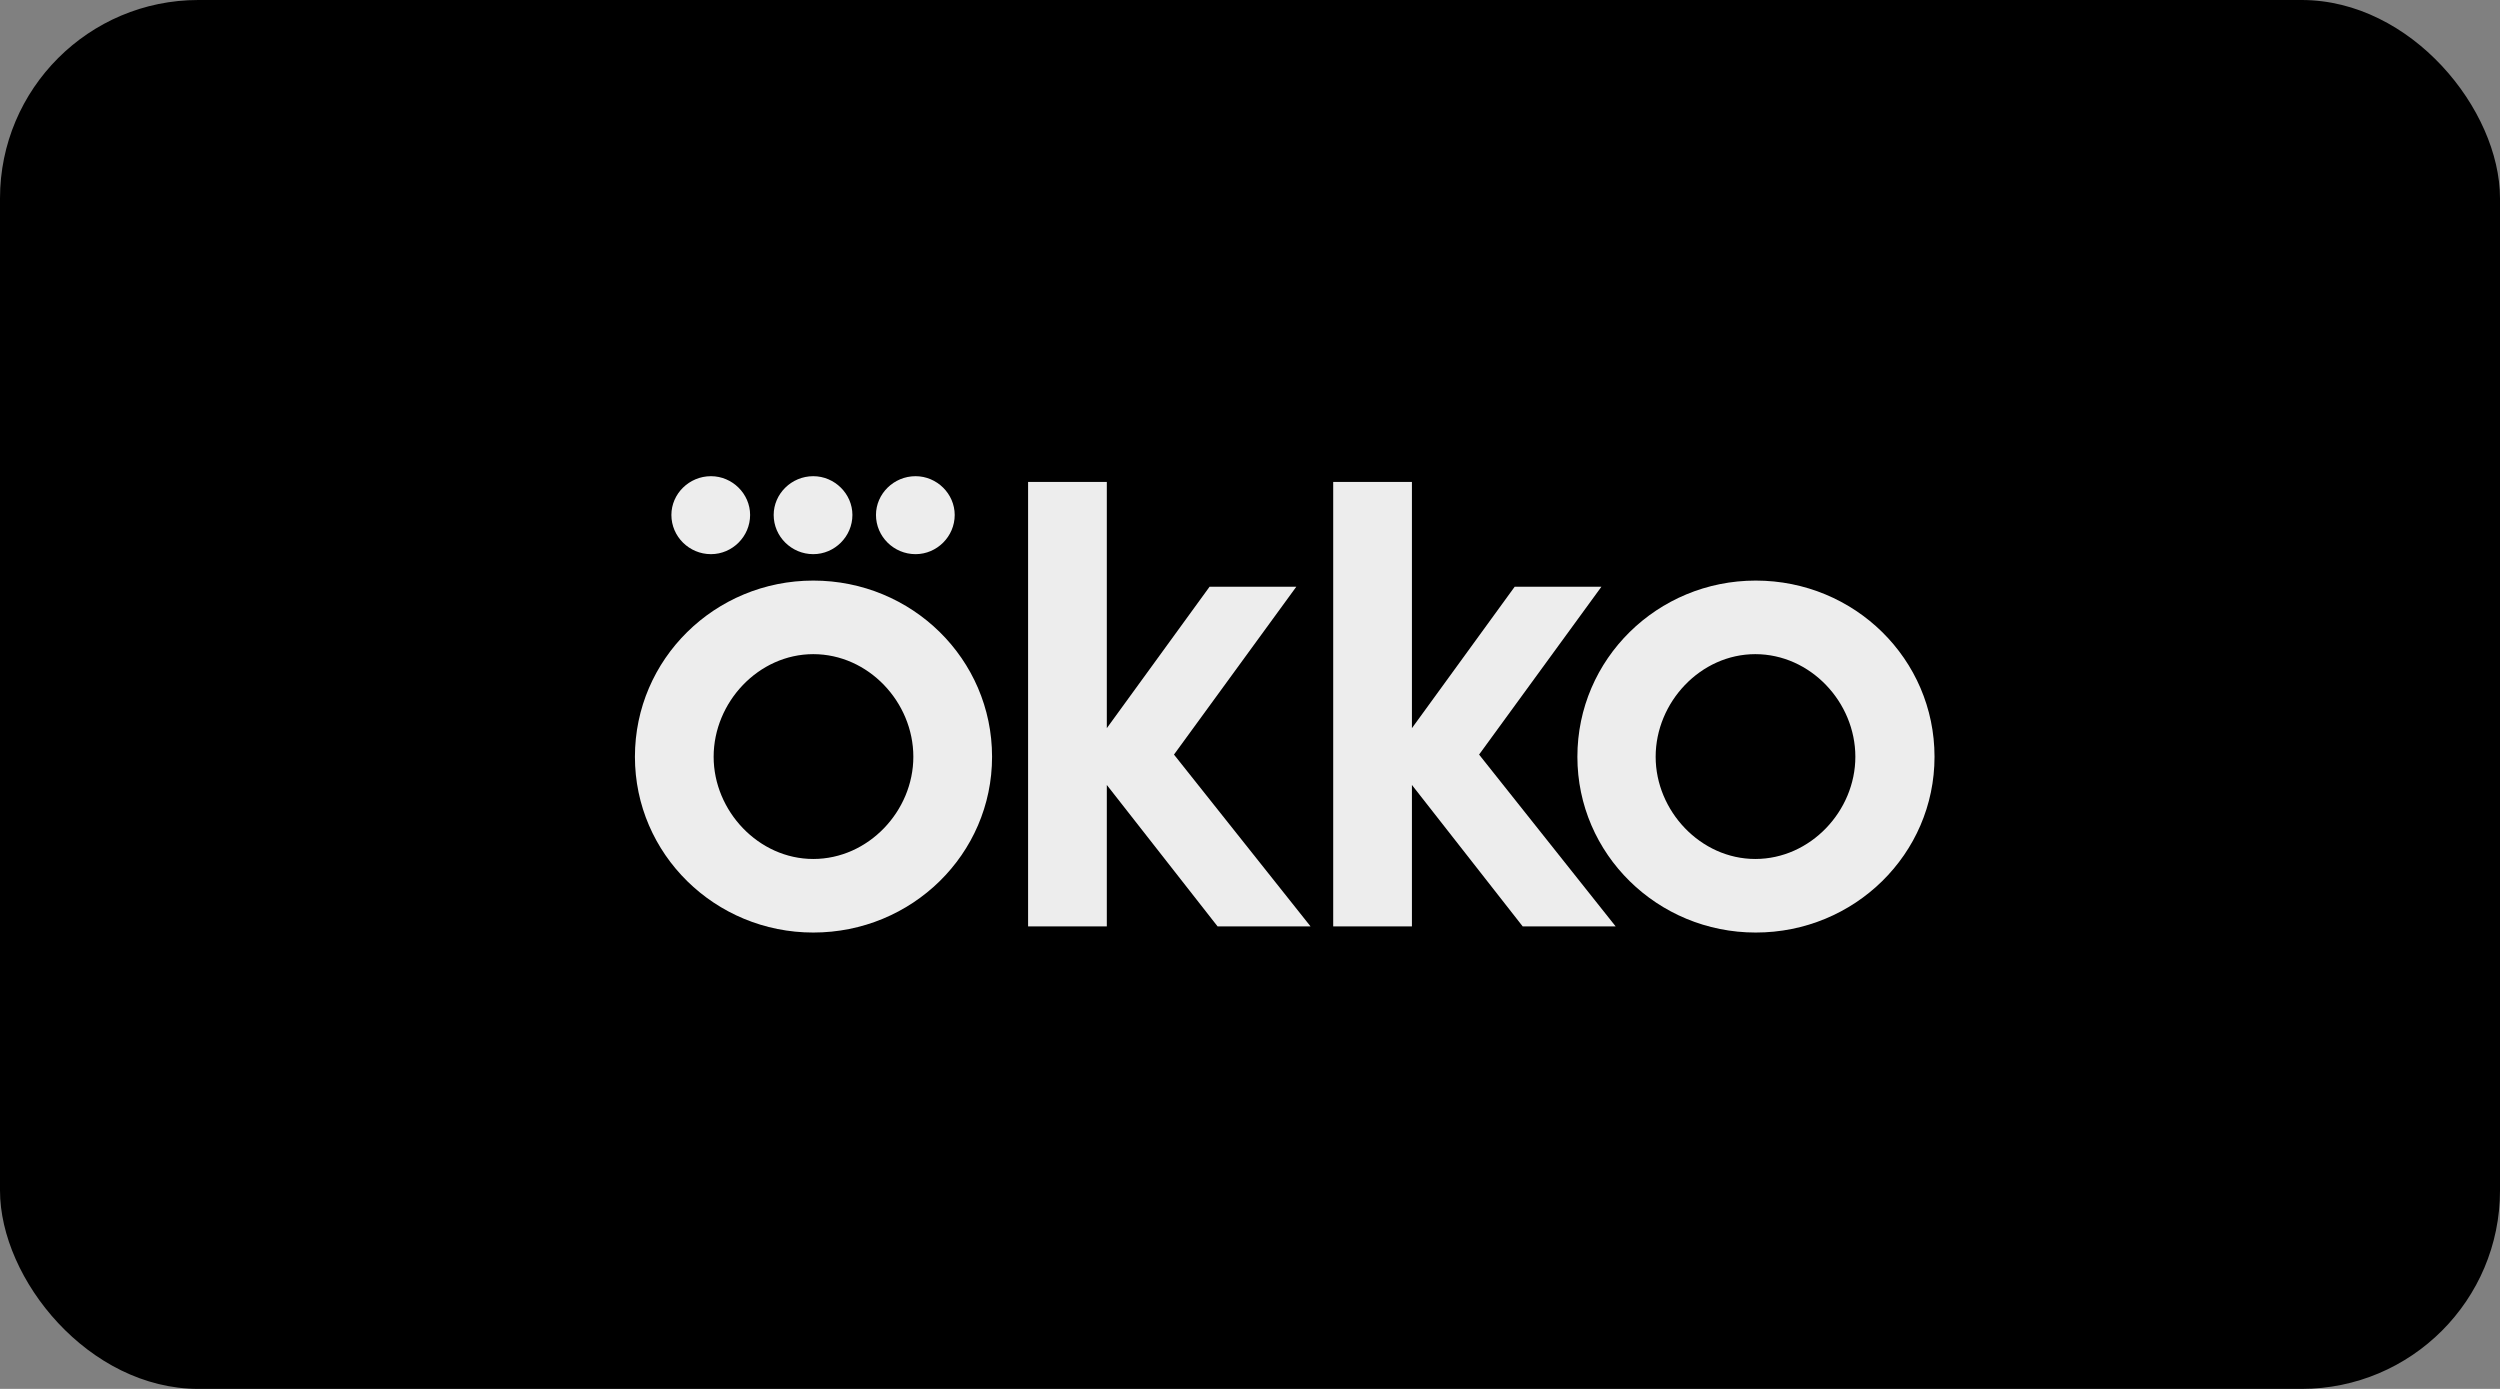 <?xml version="1.0" encoding="UTF-8"?> <svg xmlns="http://www.w3.org/2000/svg" width="252" height="140" viewBox="0 0 252 140" fill="none"><rect x="0" y="0" width="252" height="140" fill="#808080" stroke="none"/><rect width="252" height="140" rx="20" fill="black"></rect><g clip-path="url(#clip0_204_475)"><path d="M81.978 58.523C72.07 58.523 64 66.427 64 76.284C64 86.097 72.07 94 81.978 94C91.93 94 100 86.097 100 76.284C100 66.427 91.93 58.523 81.978 58.523ZM81.978 86.585C76.463 86.585 71.935 81.745 71.935 76.284C71.935 70.778 76.463 65.938 81.978 65.938C87.537 65.938 92.065 70.778 92.065 76.284C92.065 81.745 87.537 86.585 81.978 86.585Z" fill="#EDEDED"></path><path d="M71.666 55.859C73.818 55.859 75.611 54.083 75.611 51.907C75.611 49.776 73.818 48 71.666 48C69.469 48 67.676 49.776 67.676 51.907C67.676 54.083 69.469 55.859 71.666 55.859Z" fill="#EDEDED"></path><path d="M92.289 55.859C94.441 55.859 96.234 54.083 96.234 51.907C96.234 49.776 94.441 48 92.289 48C90.092 48 88.299 49.776 88.299 51.907C88.299 54.083 90.092 55.859 92.289 55.859Z" fill="#EDEDED"></path><path d="M81.977 55.859C84.129 55.859 85.923 54.083 85.923 51.907C85.923 49.776 84.129 48 81.977 48C79.781 48 77.987 49.776 77.987 51.907C77.987 54.083 79.781 55.859 81.977 55.859Z" fill="#EDEDED"></path><path d="M161.421 59.145H152.678L142.322 73.398V48.577H134.387V93.378H142.322V79.125L153.485 93.378H162.855L149.092 76.062L161.421 59.145Z" fill="#EDEDED"></path><path d="M130.666 59.145H121.923L111.567 73.398V48.577H103.632V93.378H111.567V79.125L122.73 93.378H132.1L118.337 76.062L130.666 59.145Z" fill="#EDEDED"></path><path d="M176.978 58.523C167.07 58.523 159 66.427 159 76.284C159 86.097 167.07 94 176.978 94C186.931 94 195 86.097 195 76.284C195 66.427 186.931 58.523 176.978 58.523ZM176.933 86.585C171.419 86.585 166.89 81.745 166.89 76.284C166.89 70.778 171.419 65.938 176.933 65.938C182.492 65.938 187.02 70.778 187.02 76.284C187.02 81.745 182.492 86.585 176.933 86.585Z" fill="#EDEDED"></path></g><defs><clipPath id="clip0_204_475"><rect width="131" height="46" fill="white" transform="translate(64 48)"></rect></clipPath></defs></svg> 